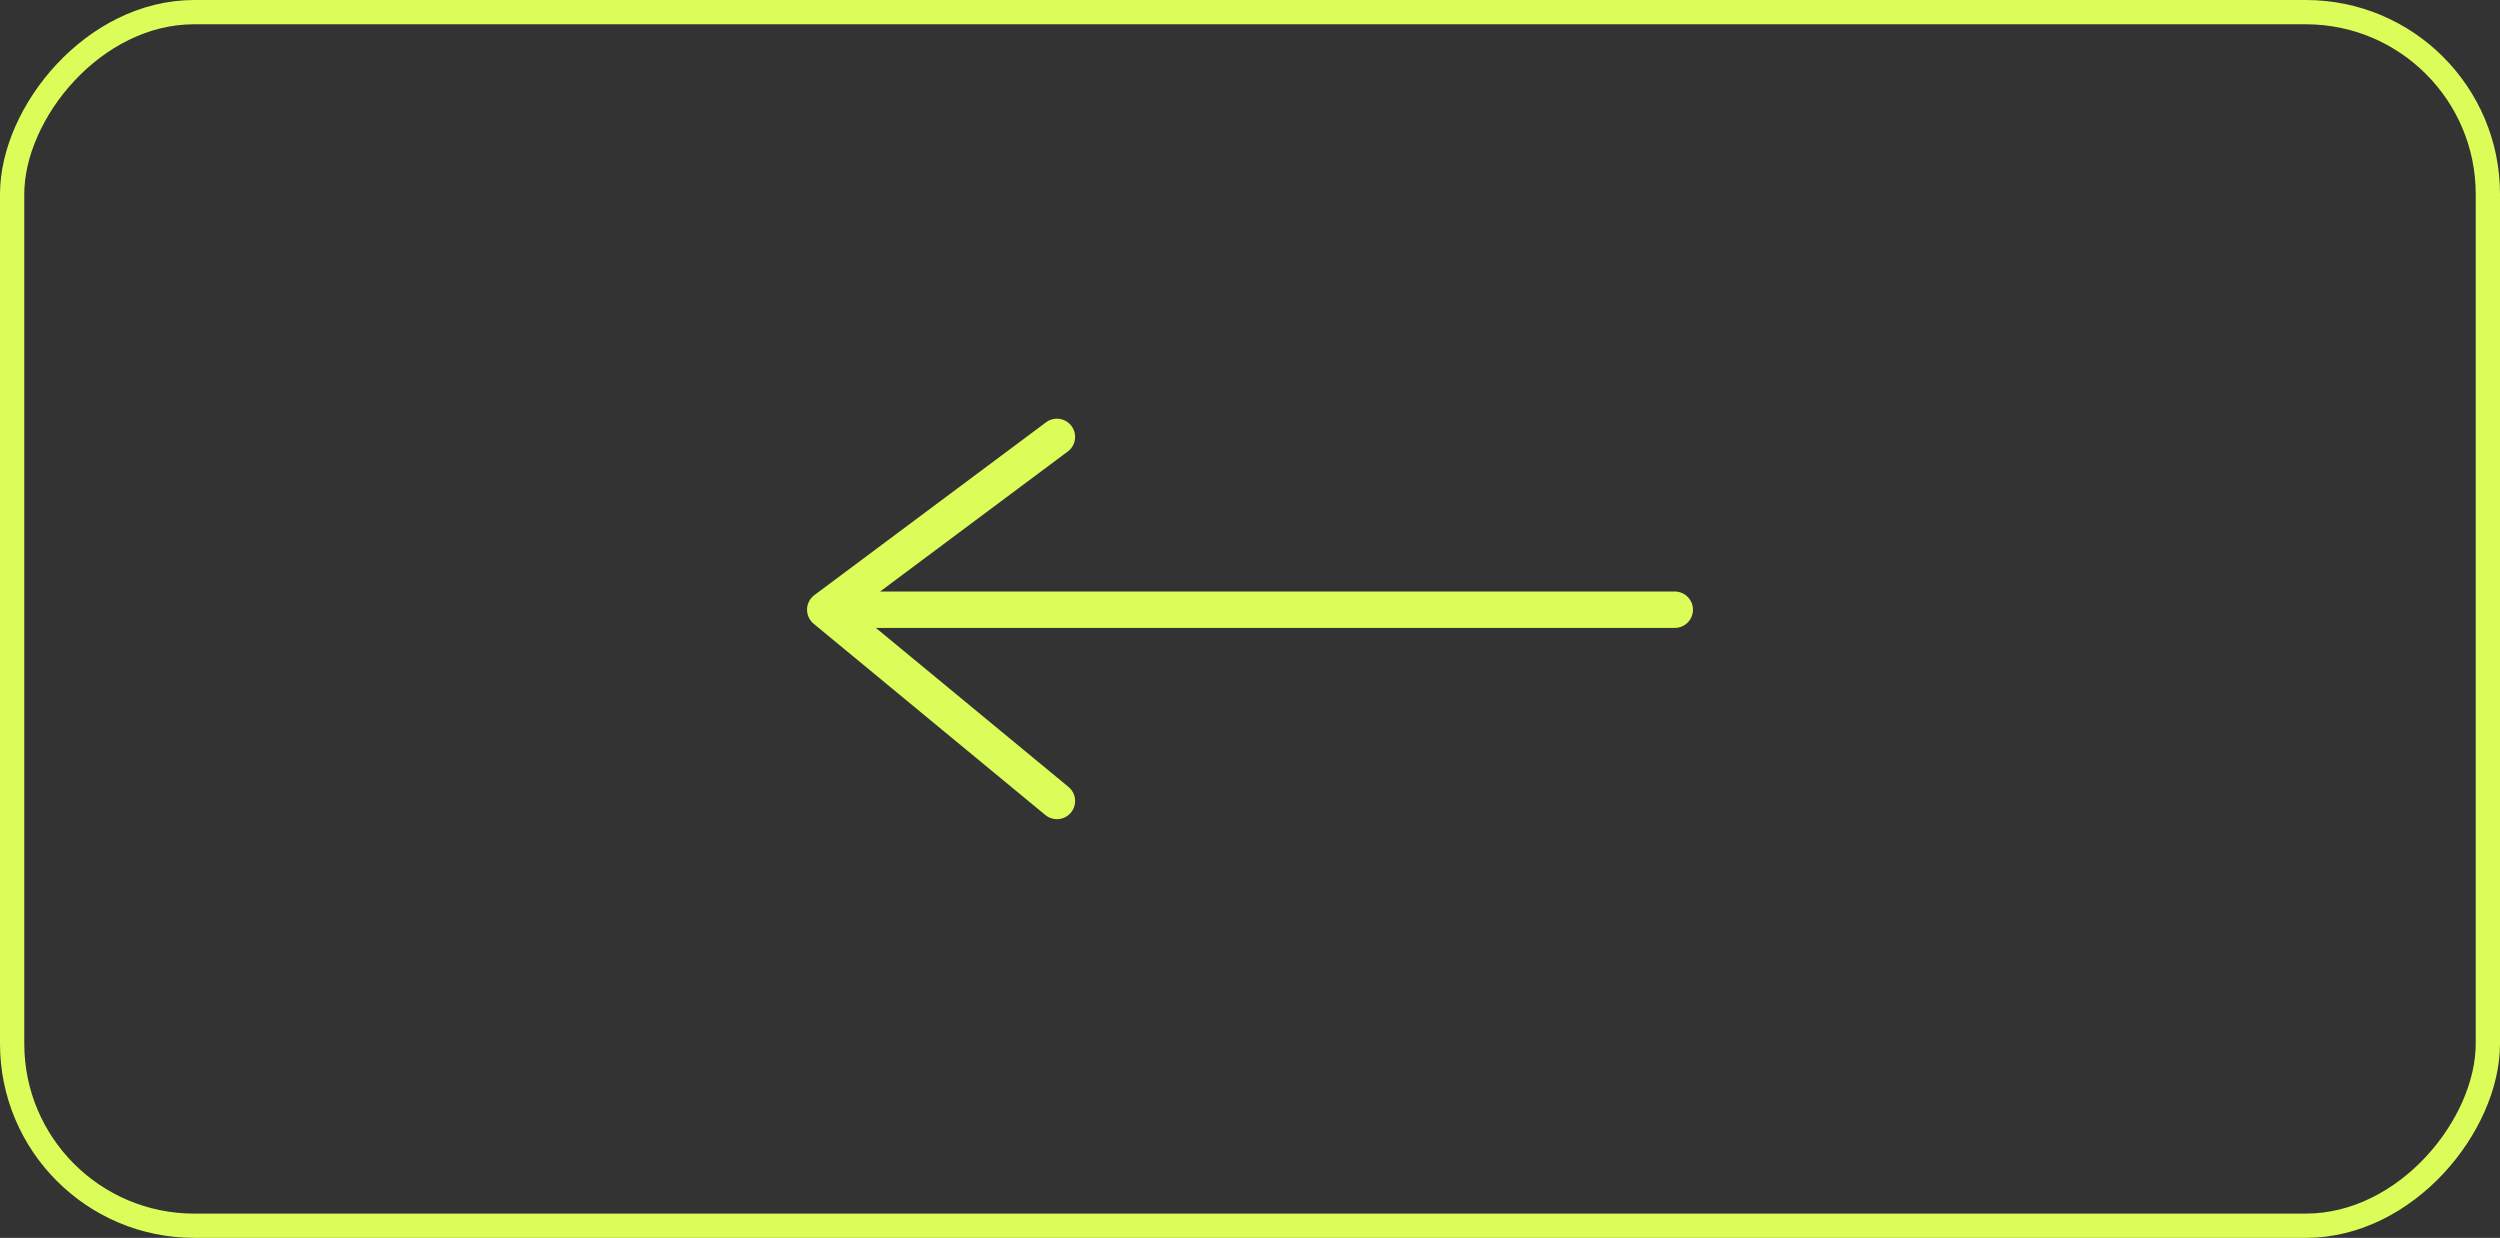 <?xml version="1.0" encoding="UTF-8"?> <svg xmlns="http://www.w3.org/2000/svg" width="103" height="51" viewBox="0 0 103 51" fill="none"><rect x="0" y="0" width="103" height="51" fill="#333333" stroke="none"/><rect x="-0.5" y="0.5" width="102" height="50" rx="7.5" transform="matrix(-1 0 0 1 102 0)" stroke="#DCFC59"></rect><path d="M69 25.12H34M34 25.12L43.545 33M34 25.12L43.545 18" stroke="#DCFC59" stroke-width="1.5" stroke-linecap="round" stroke-linejoin="round"></path></svg> 